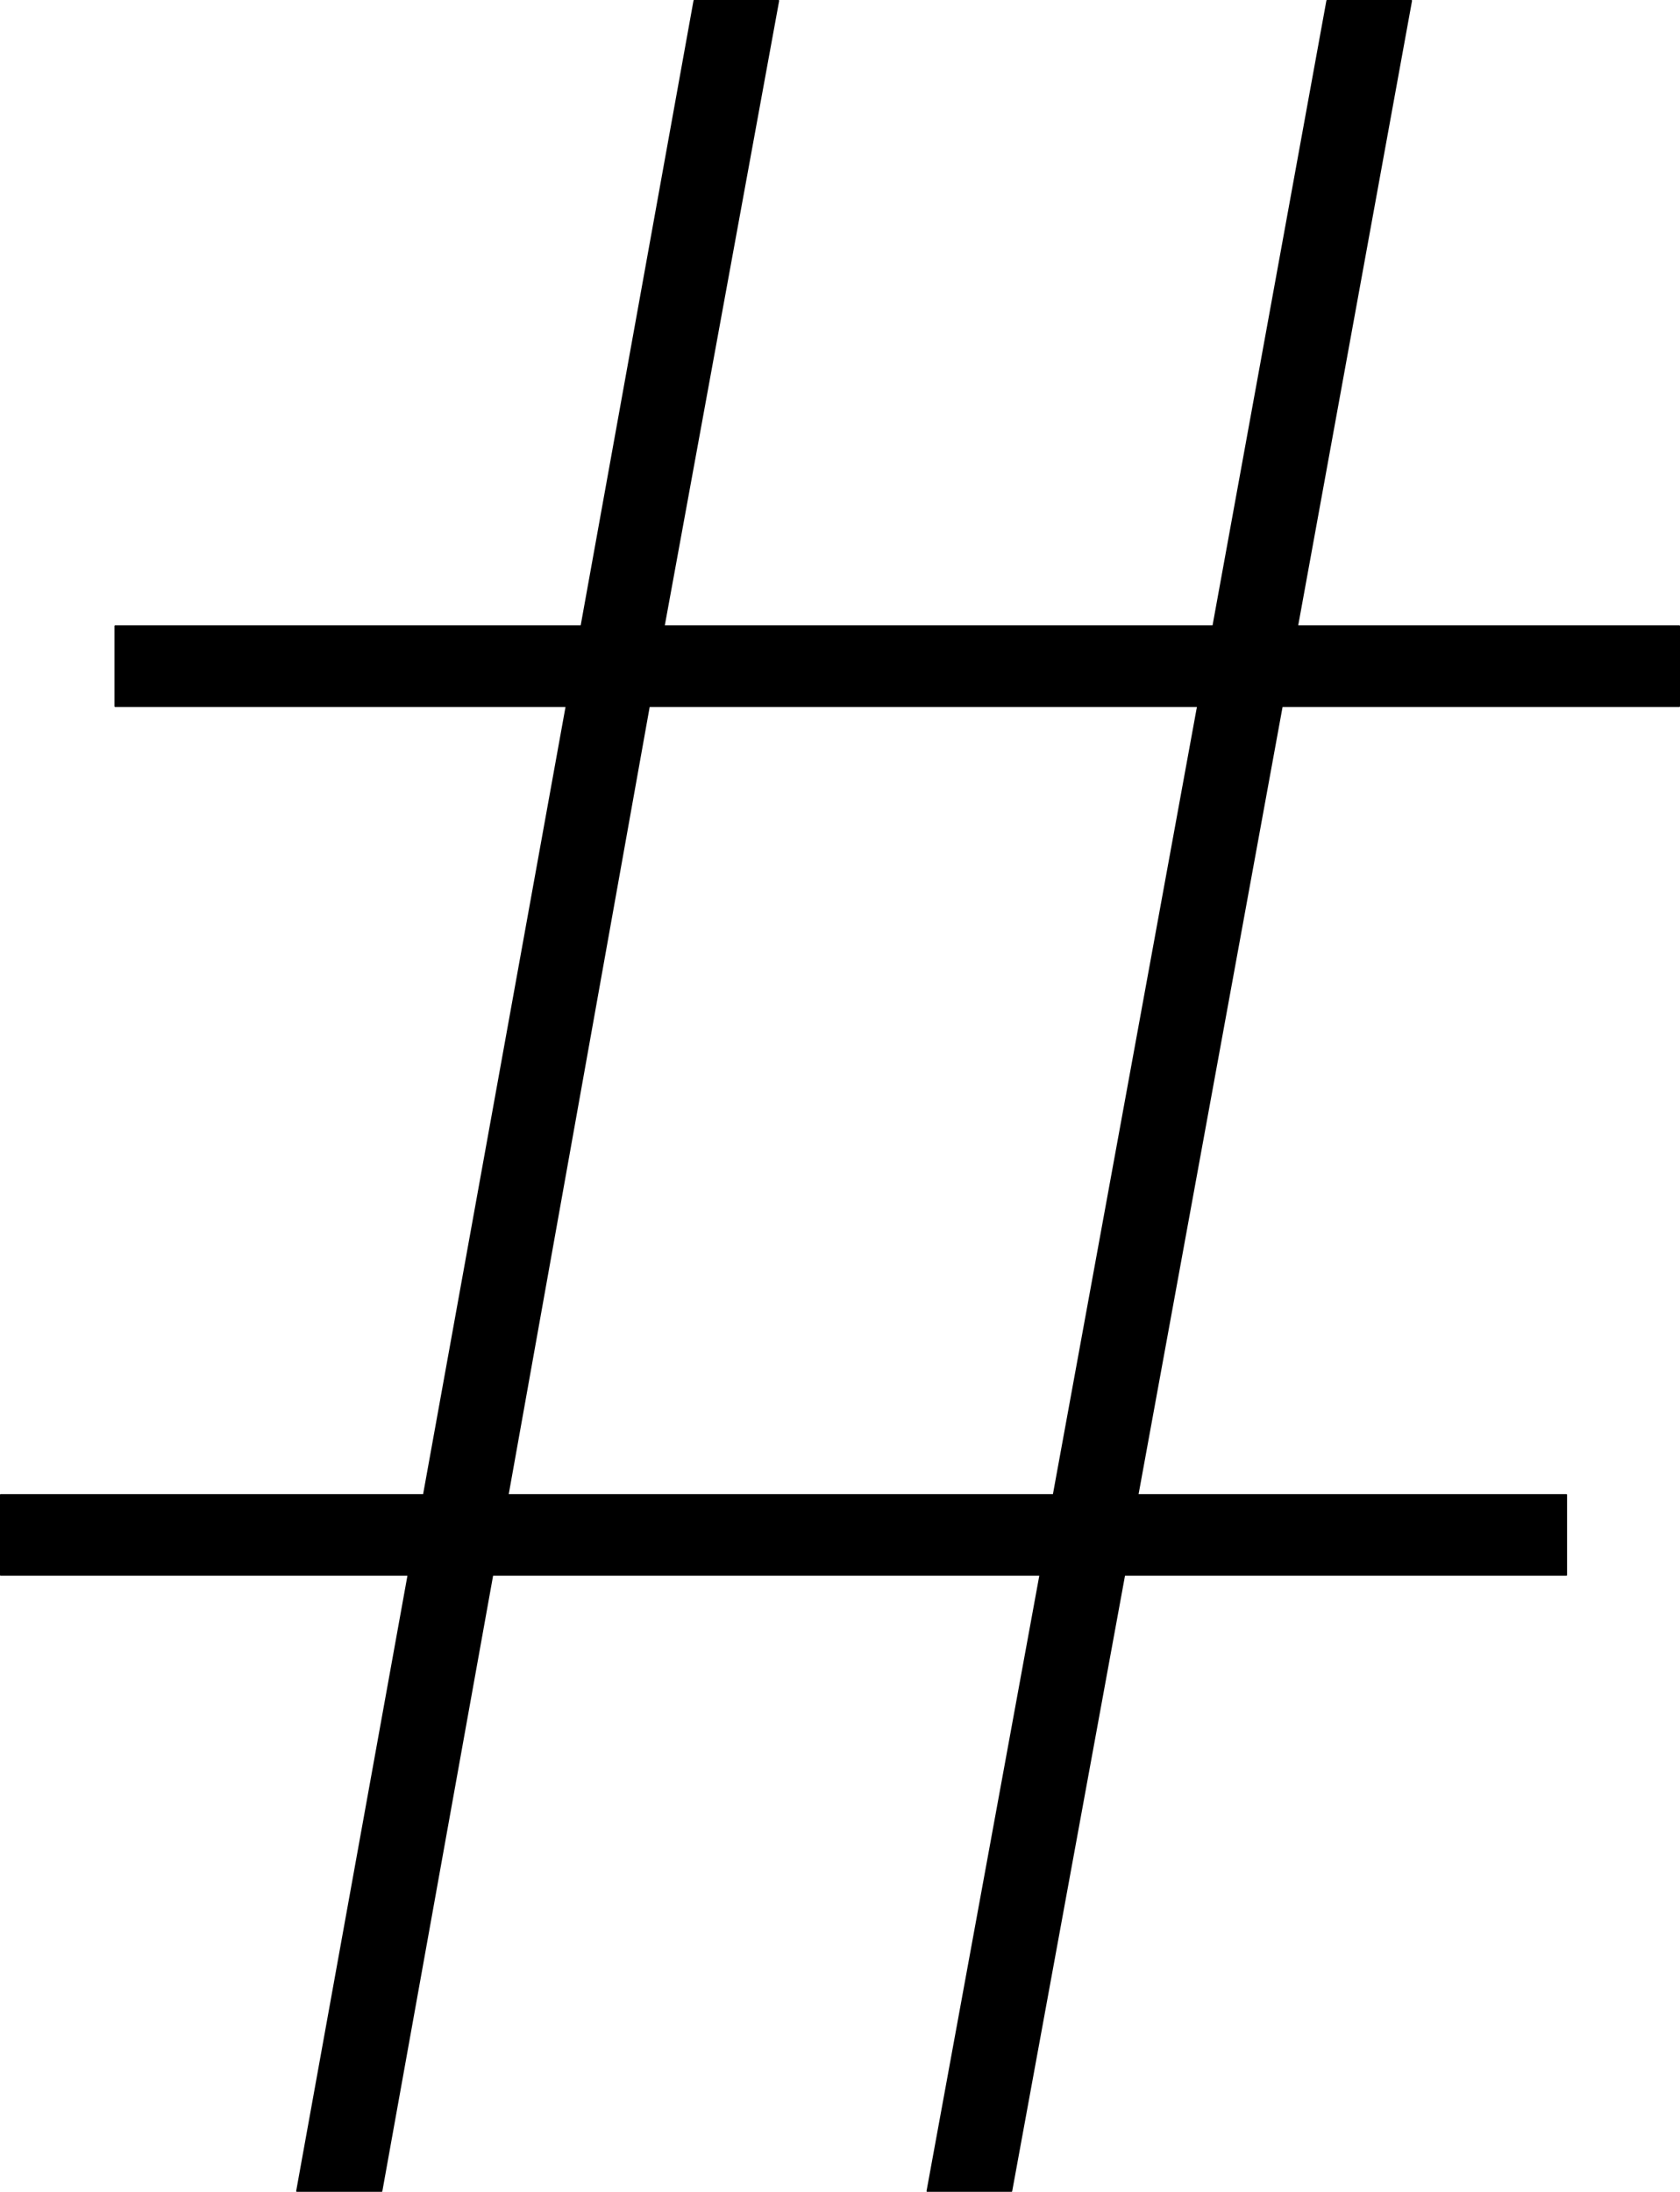 <svg xmlns="http://www.w3.org/2000/svg" shape-rendering="geometricPrecision" text-rendering="geometricPrecision" image-rendering="optimizeQuality" fill-rule="evenodd" clip-rule="evenodd" viewBox="0 0 393 512.59"><path fill-rule="nonzero" d="M243.12 368.5H115.35L89.44 512.45c-.01.08-.09.14-.17.14H69.46c-.1 0-.18-.08-.18-.17L95.31 368.5H.17c-.09 0-.17-.08-.17-.17V349.6c0-.1.08-.18.17-.18h98.81l33.31-184.09H26.95c-.09 0-.17-.08-.17-.17v-18.73c0-.1.08-.18.17-.18h108.89L162.23.15c.01-.09.09-.15.17-.15h19.69c.09 0 .18.08.18.17l-26.75 146.08h128.13L310.28.15c.01-.09.09-.15.17-.15h19.69c.1 0 .18.08.18.17l-26.63 146.08h89.14c.09 0 .17.08.17.18v18.73c0 .09-.08.17-.17.17h-92.8l-33.68 184.09h100.06c.09 0 .17.08.17.18v18.73c0 .09-.08.17-.17.17H263.17l-26.39 143.95a.18.18 0 0 1-.17.14h-19.7c-.09 0-.17-.08-.17-.17l26.38-143.92zm-124.11-19.08h127.3l33.68-184.09H151.98l-32.97 184.09z"/></svg>